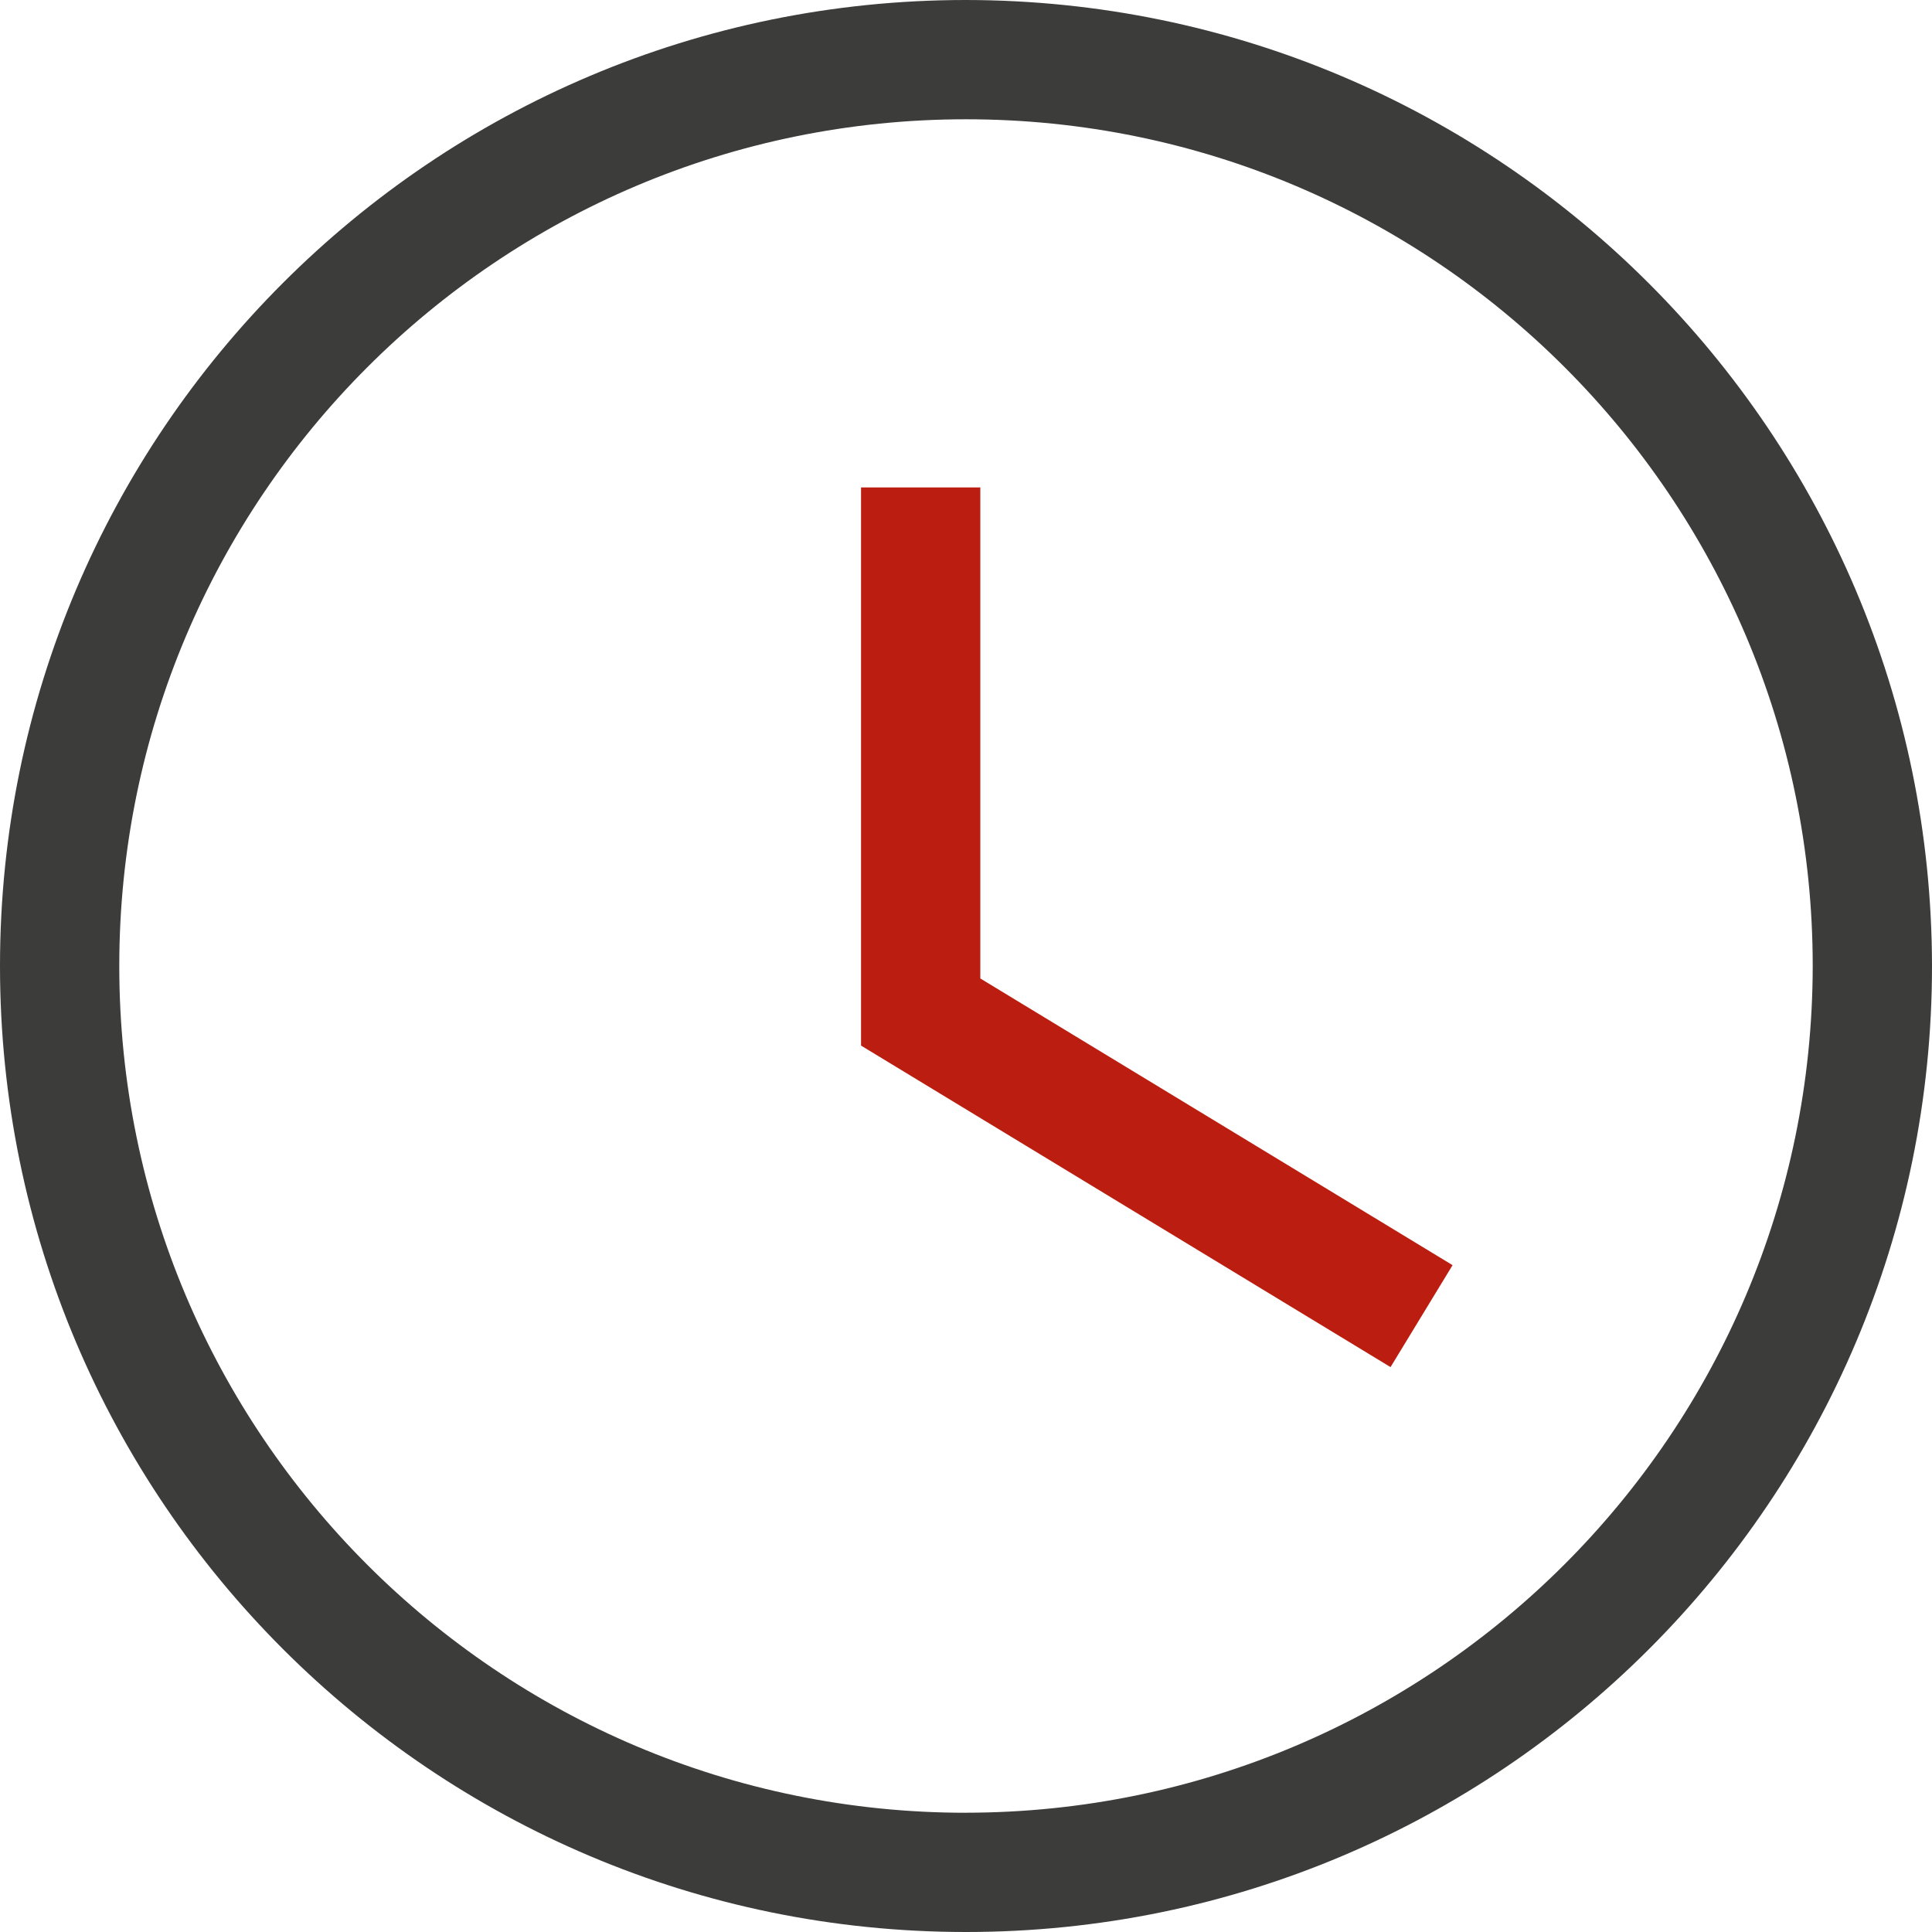<svg width="46" height="46" viewBox="0 0 46 46" fill="none" xmlns="http://www.w3.org/2000/svg">
<path d="M23 0C10.298 0 0 10.298 0 23C0 35.702 10.298 46 23 46C35.702 46 46 35.702 46 23C45.986 10.304 35.697 0.014 23 0ZM23 43.161C11.866 43.161 2.84 34.135 2.84 23.001C2.84 11.867 11.866 2.84 23 2.84C34.134 2.84 43.16 11.866 43.16 23C43.147 34.129 34.129 43.148 23 43.16V43.161Z" fill="#3C3C3B"/>
<path d="M23.341 11.606H20.501V24.895L33.108 32.55L34.585 30.123L23.341 23.297V11.607V11.606Z" fill="#BB1E10"/>
</svg>
